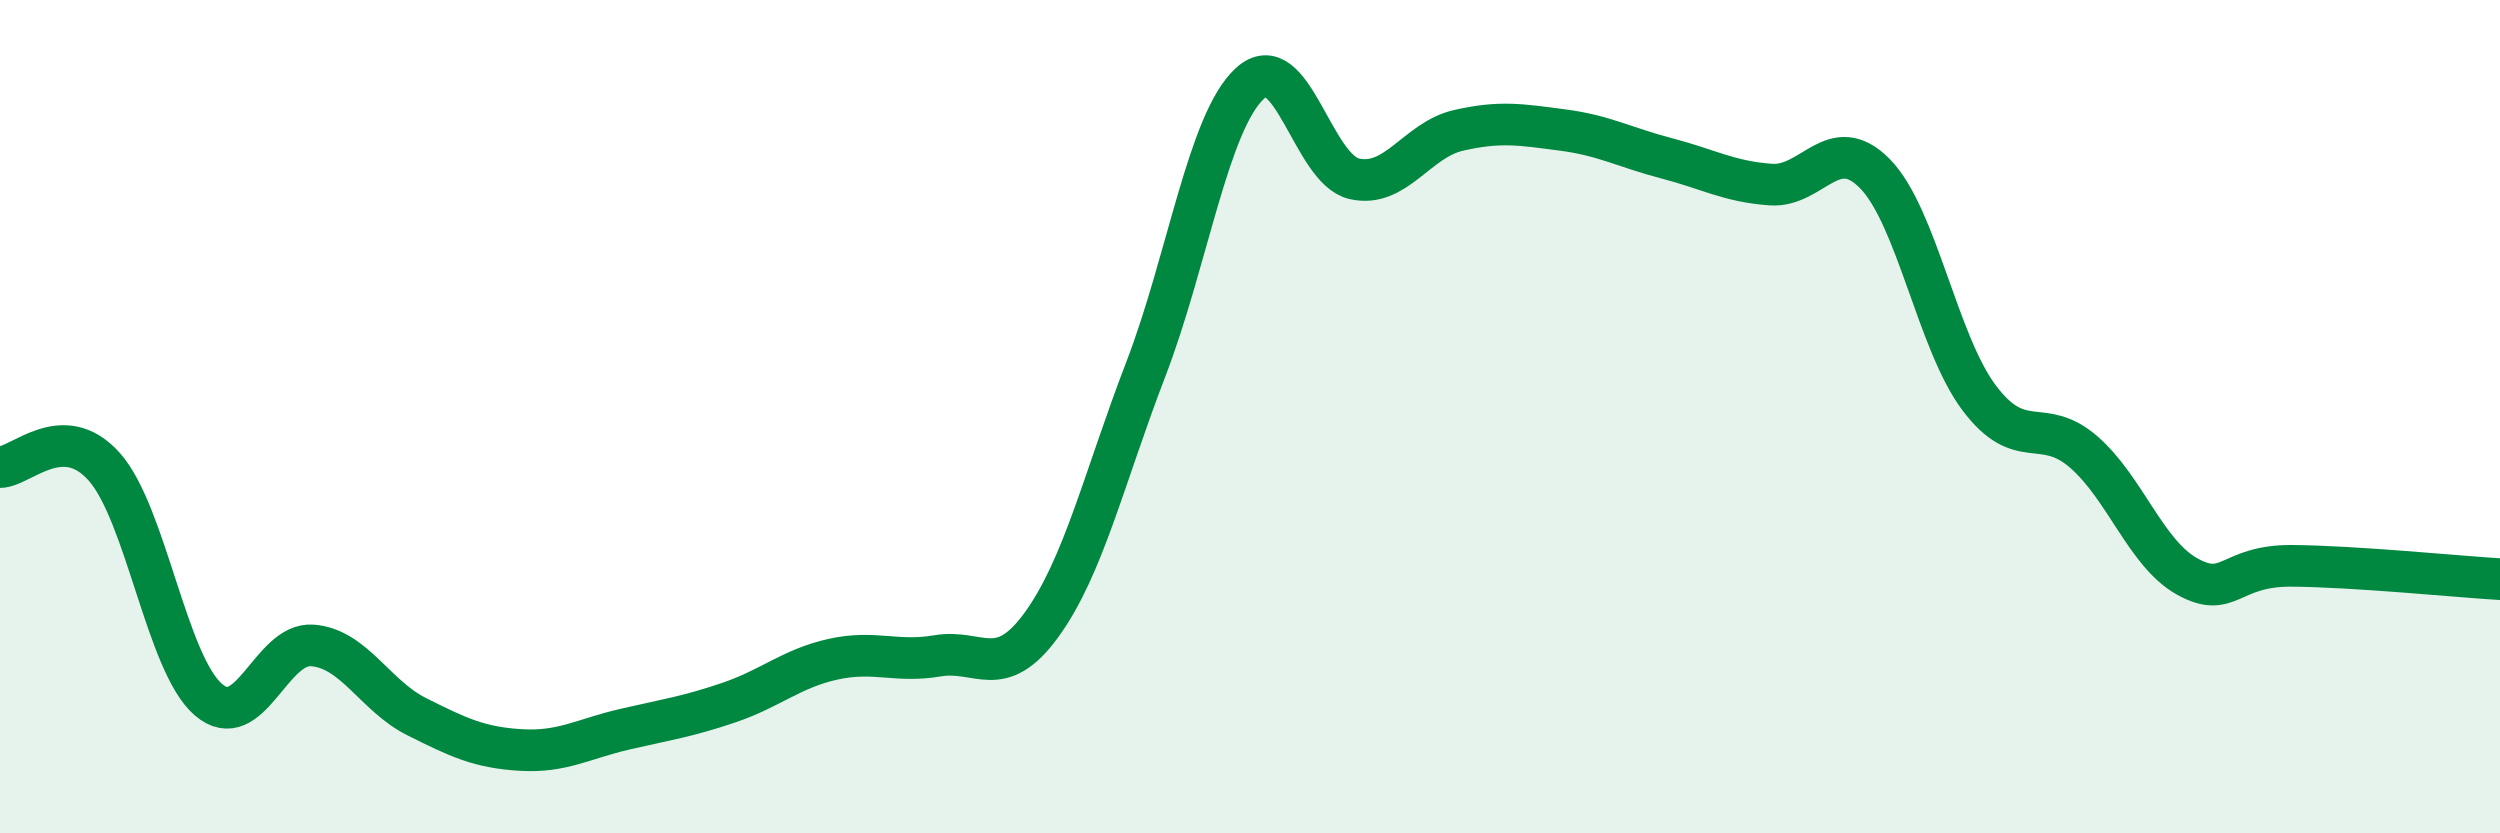 
    <svg width="60" height="20" viewBox="0 0 60 20" xmlns="http://www.w3.org/2000/svg">
      <path
        d="M 0,11.21 C 0.5,11.21 1.5,10.08 2.5,11.2 C 3.5,12.32 4,15.93 5,16.79 C 6,17.65 6.5,15.41 7.5,15.49 C 8.5,15.57 9,16.7 10,17.2 C 11,17.7 11.5,17.94 12.5,18 C 13.5,18.06 14,17.73 15,17.5 C 16,17.27 16.5,17.2 17.5,16.86 C 18.5,16.52 19,16.04 20,15.82 C 21,15.6 21.5,15.91 22.5,15.74 C 23.5,15.57 24,16.37 25,14.99 C 26,13.61 26.5,11.46 27.5,8.86 C 28.5,6.26 29,2.91 30,2 C 31,1.09 31.5,4.06 32.5,4.29 C 33.5,4.52 34,3.36 35,3.13 C 36,2.9 36.5,2.99 37.5,3.12 C 38.5,3.25 39,3.54 40,3.8 C 41,4.06 41.5,4.36 42.5,4.43 C 43.5,4.5 44,3.15 45,4.17 C 46,5.19 46.5,8.22 47.5,9.55 C 48.5,10.88 49,9.98 50,10.84 C 51,11.7 51.5,13.29 52.5,13.84 C 53.5,14.39 53.5,13.57 55,13.58 C 56.5,13.59 59,13.84 60,13.9L60 20L0 20Z"
        fill="#008740"
        opacity="0.1"
        stroke-linecap="round"
        stroke-linejoin="round"
      />
      <path
        d="M 0,11.21 C 0.5,11.21 1.5,10.08 2.5,11.2 C 3.5,12.32 4,15.93 5,16.79 C 6,17.65 6.5,15.41 7.5,15.49 C 8.5,15.57 9,16.7 10,17.2 C 11,17.7 11.5,17.94 12.5,18 C 13.5,18.06 14,17.73 15,17.5 C 16,17.27 16.5,17.2 17.5,16.86 C 18.5,16.52 19,16.04 20,15.82 C 21,15.6 21.5,15.91 22.5,15.74 C 23.5,15.57 24,16.37 25,14.99 C 26,13.61 26.5,11.46 27.5,8.86 C 28.5,6.26 29,2.91 30,2 C 31,1.09 31.5,4.06 32.5,4.29 C 33.5,4.52 34,3.36 35,3.13 C 36,2.9 36.5,2.99 37.5,3.12 C 38.5,3.25 39,3.54 40,3.8 C 41,4.06 41.5,4.36 42.5,4.43 C 43.5,4.5 44,3.15 45,4.17 C 46,5.19 46.5,8.22 47.5,9.55 C 48.5,10.88 49,9.98 50,10.84 C 51,11.7 51.5,13.29 52.5,13.84 C 53.5,14.39 53.5,13.57 55,13.58 C 56.5,13.59 59,13.84 60,13.9"
        stroke="#008740"
        stroke-width="1"
        fill="none"
        stroke-linecap="round"
        stroke-linejoin="round"
      />
    </svg>
  